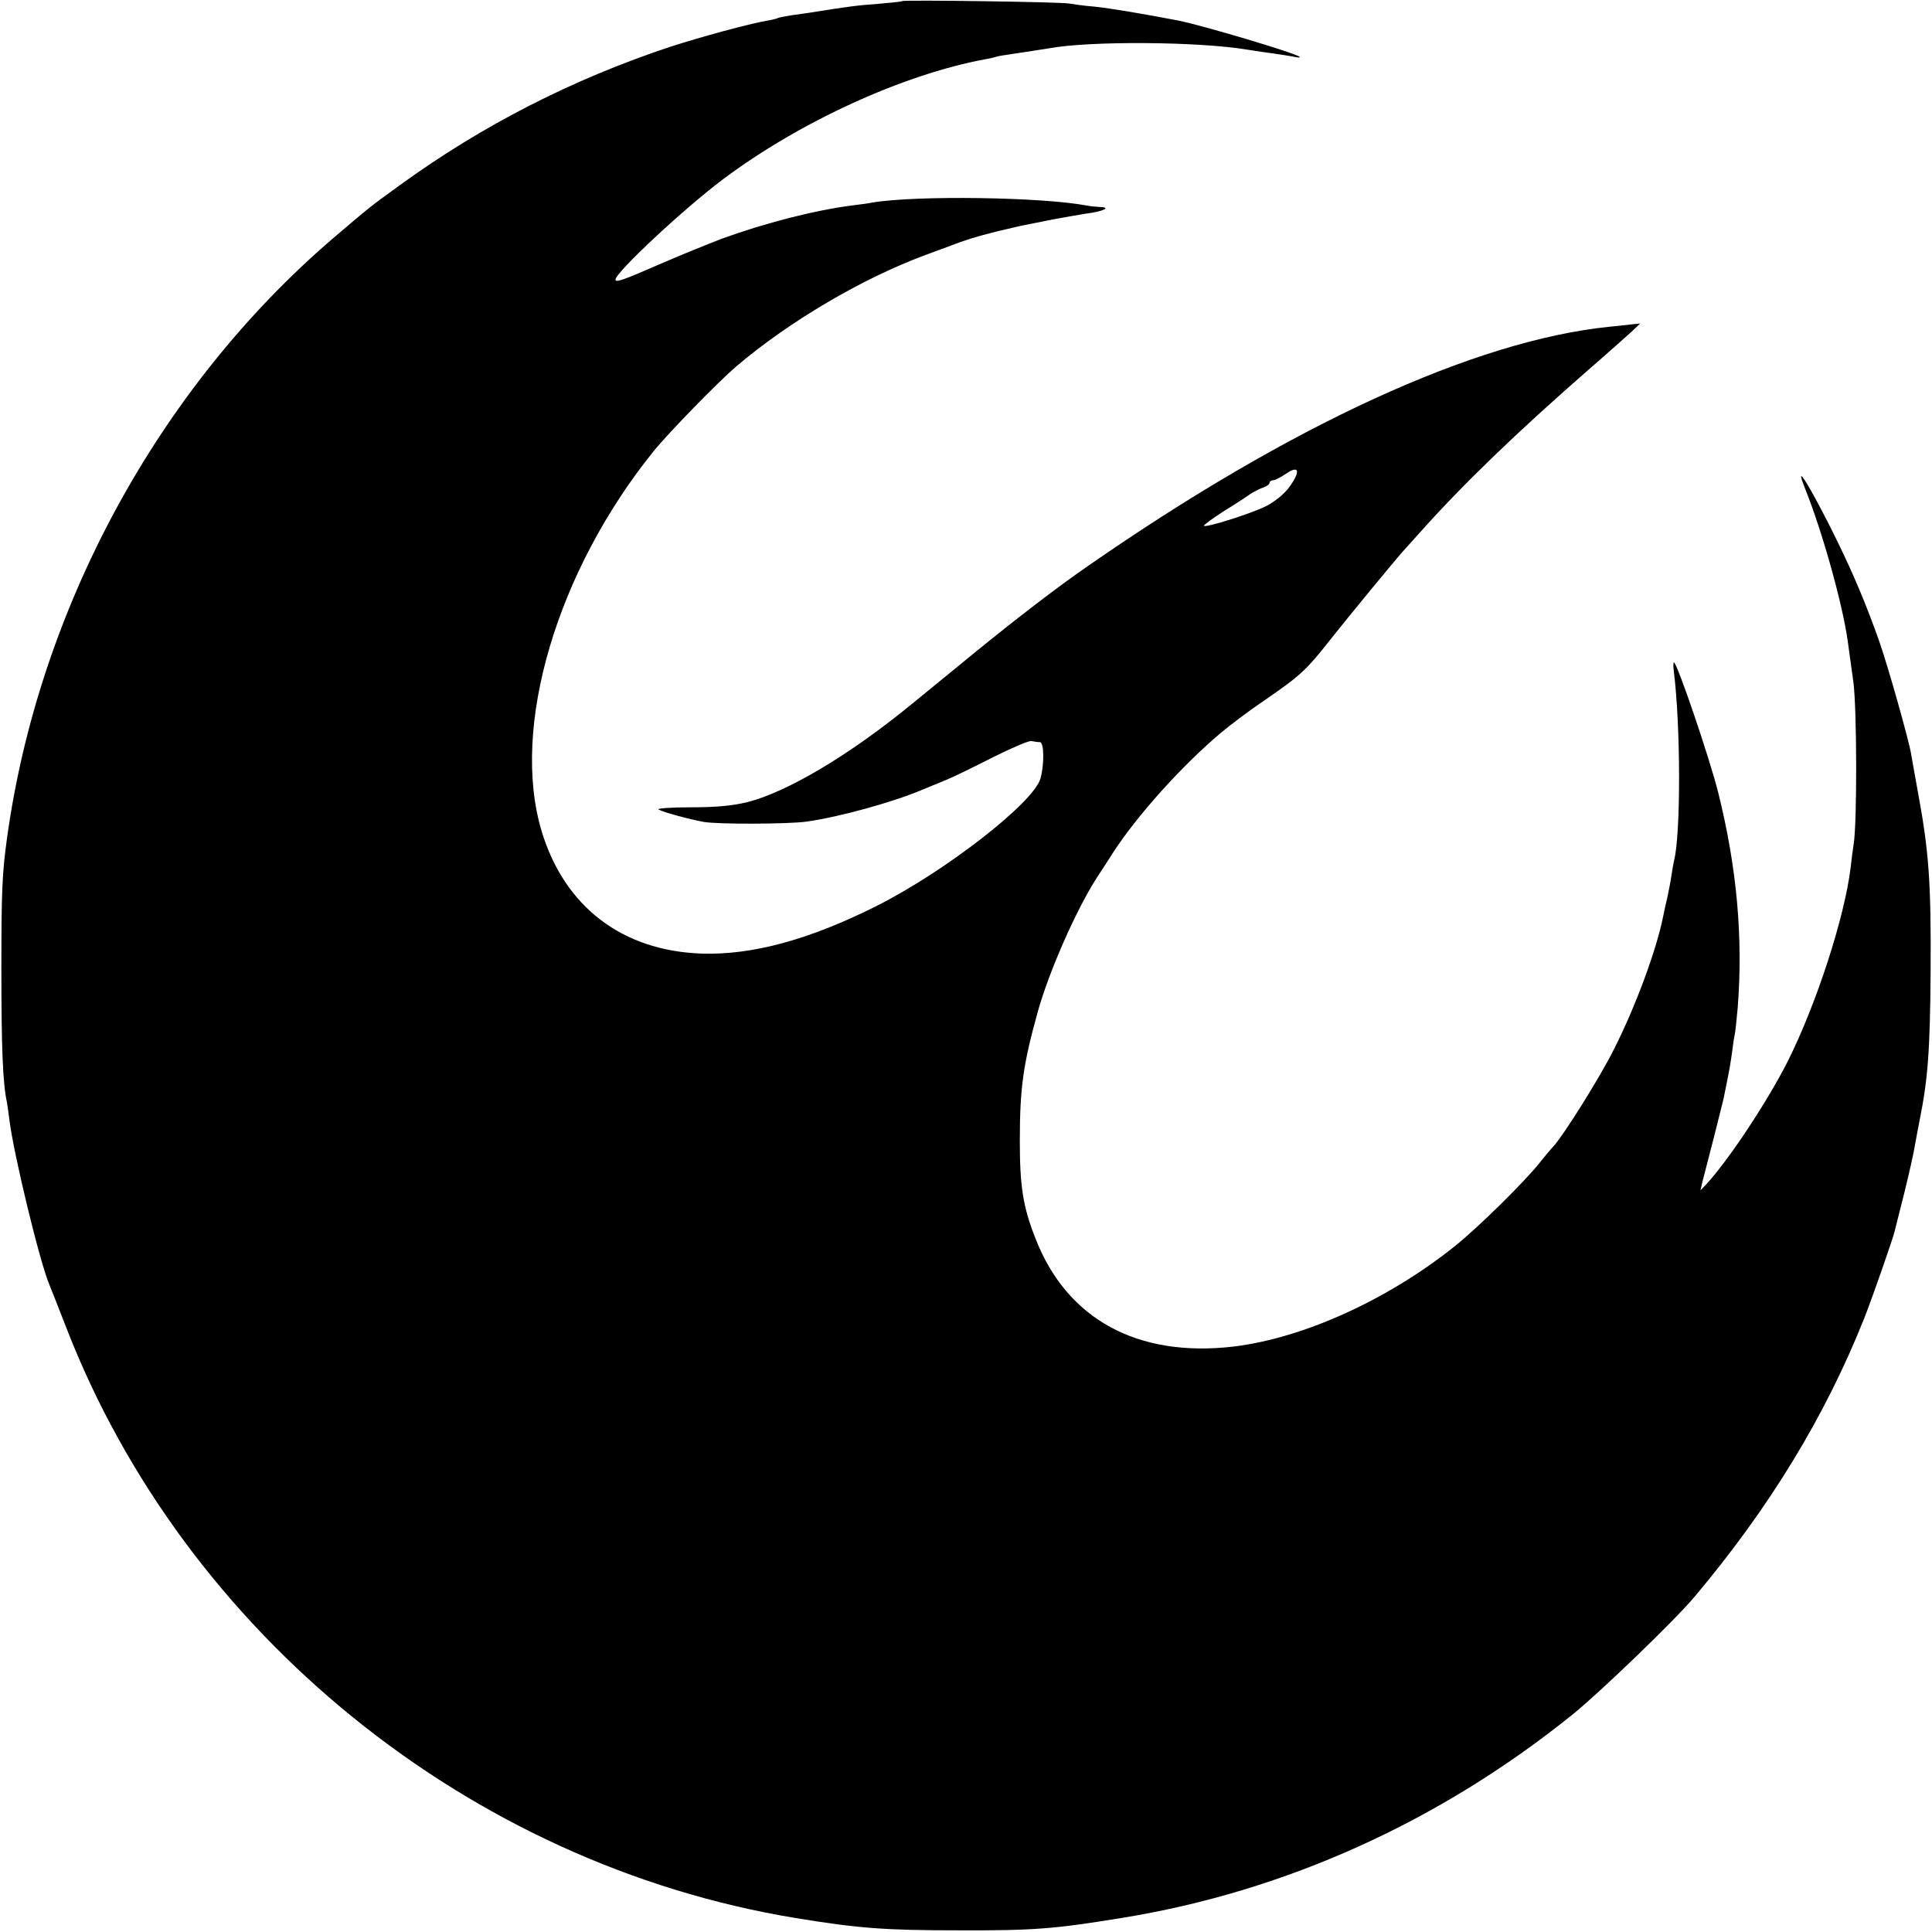 <?xml version="1.0" standalone="no"?>
<!DOCTYPE svg PUBLIC "-//W3C//DTD SVG 20010904//EN"
 "http://www.w3.org/TR/2001/REC-SVG-20010904/DTD/svg10.dtd">
<svg version="1.0" xmlns="http://www.w3.org/2000/svg"
 width="700pt" height="700pt" viewBox="0 0 700 700"
 preserveAspectRatio="xMidYMid meet">
<g transform="translate(0,700) scale(0.1,-0.1)"
fill="#000000" stroke="none">
<path d="M3269 6996 c-2 -2 -42 -6 -88 -10 -72 -5 -110 -10 -241 -31 -14 -2
-45 -7 -70 -10 -24 -4 -47 -8 -51 -10 -3 -2 -21 -7 -40 -10 -69 -12 -237 -58
-349 -94 -353 -117 -681 -284 -980 -501 -111 -80 -116 -85 -244 -194 -633
-543 -1067 -1344 -1181 -2176 -17 -124 -20 -187 -20 -470 0 -282 5 -416 20
-483 2 -12 6 -41 9 -64 15 -123 110 -516 145 -598 5 -11 32 -81 61 -155 430
-1109 1460 -1944 2640 -2139 231 -38 327 -45 595 -45 270 -1 345 5 590 45 593
96 1153 350 1634 738 102 83 372 343 441 426 271 322 473 653 615 1010 28 71
104 288 110 315 2 8 17 69 34 135 16 66 35 147 40 180 6 33 13 71 16 85 30
149 38 252 40 540 2 320 -6 435 -46 650 -11 63 -23 126 -25 140 -9 53 -85 321
-115 406 -17 49 -51 139 -77 199 -81 194 -257 519 -192 355 64 -159 137 -423
155 -555 4 -27 13 -93 20 -145 13 -94 14 -514 1 -590 -3 -19 -8 -57 -11 -85
-22 -179 -123 -491 -227 -699 -73 -145 -212 -355 -294 -445 l-23 -24 8 34 c5
19 23 90 41 159 17 69 34 134 36 145 2 11 6 31 9 45 10 49 15 76 21 120 3 25
7 52 9 60 2 8 7 52 11 98 20 256 -3 510 -71 782 -32 127 -149 470 -160 470 -2
0 -3 -12 -1 -27 26 -204 26 -601 1 -693 -2 -8 -6 -32 -9 -52 -3 -21 -10 -57
-15 -80 -6 -24 -12 -54 -15 -68 -24 -121 -100 -327 -178 -481 -50 -101 -185
-316 -221 -354 -7 -7 -28 -32 -47 -56 -54 -69 -228 -240 -310 -305 -244 -195
-550 -333 -802 -363 -347 -40 -602 99 -716 391 -45 114 -57 188 -57 353 0 194
12 278 65 469 41 147 139 369 214 486 13 19 39 60 59 91 86 133 250 316 392
435 33 28 105 82 160 119 124 85 150 109 233 215 59 75 258 317 272 330 3 3
27 30 54 60 157 176 350 362 611 590 66 57 135 119 154 136 l34 32 -29 -3
c-16 -2 -54 -6 -84 -9 -487 -50 -1155 -357 -1890 -868 -109 -75 -266 -196
-414 -317 -71 -58 -172 -141 -225 -184 -225 -184 -448 -316 -592 -353 -54 -13
-110 -19 -206 -19 -72 0 -125 -4 -117 -8 17 -10 114 -36 164 -45 51 -9 306 -8
371 1 117 16 317 71 424 117 22 9 60 25 85 35 25 10 100 47 167 81 68 34 131
61 140 59 10 -2 24 -4 31 -4 15 -1 16 -80 2 -131 -24 -88 -346 -338 -595 -463
-243 -122 -450 -178 -633 -172 -289 10 -498 171 -580 445 -112 375 55 940 406
1375 55 68 235 252 299 307 192 163 453 317 683 403 41 15 84 31 95 35 51 20
86 31 165 51 47 11 96 23 110 25 14 3 57 11 95 19 39 7 93 17 120 21 63 8 93
23 50 24 -16 1 -37 3 -46 5 -160 31 -619 38 -779 11 -14 -3 -45 -7 -70 -10
-140 -18 -318 -64 -475 -121 -49 -19 -146 -58 -215 -88 -142 -62 -170 -72
-170 -60 0 26 252 261 393 366 277 207 650 377 945 432 13 2 31 6 40 9 9 3 35
7 57 10 46 7 112 17 136 21 146 27 539 25 719 -5 30 -5 73 -11 95 -14 22 -3
53 -8 70 -11 16 -4 27 -4 24 -1 -13 13 -351 114 -442 132 -125 24 -244 44
-302 50 -38 3 -79 9 -90 11 -23 6 -601 14 -606 9z m1403 -1760 c-18 -25 -51
-52 -83 -69 -53 -27 -220 -80 -227 -72 -2 2 29 25 69 51 41 25 85 54 99 64 14
9 35 20 48 24 12 4 22 12 22 17 0 5 6 9 13 9 7 0 28 11 47 24 47 32 53 9 12
-48z"/>
</g>
</svg>
